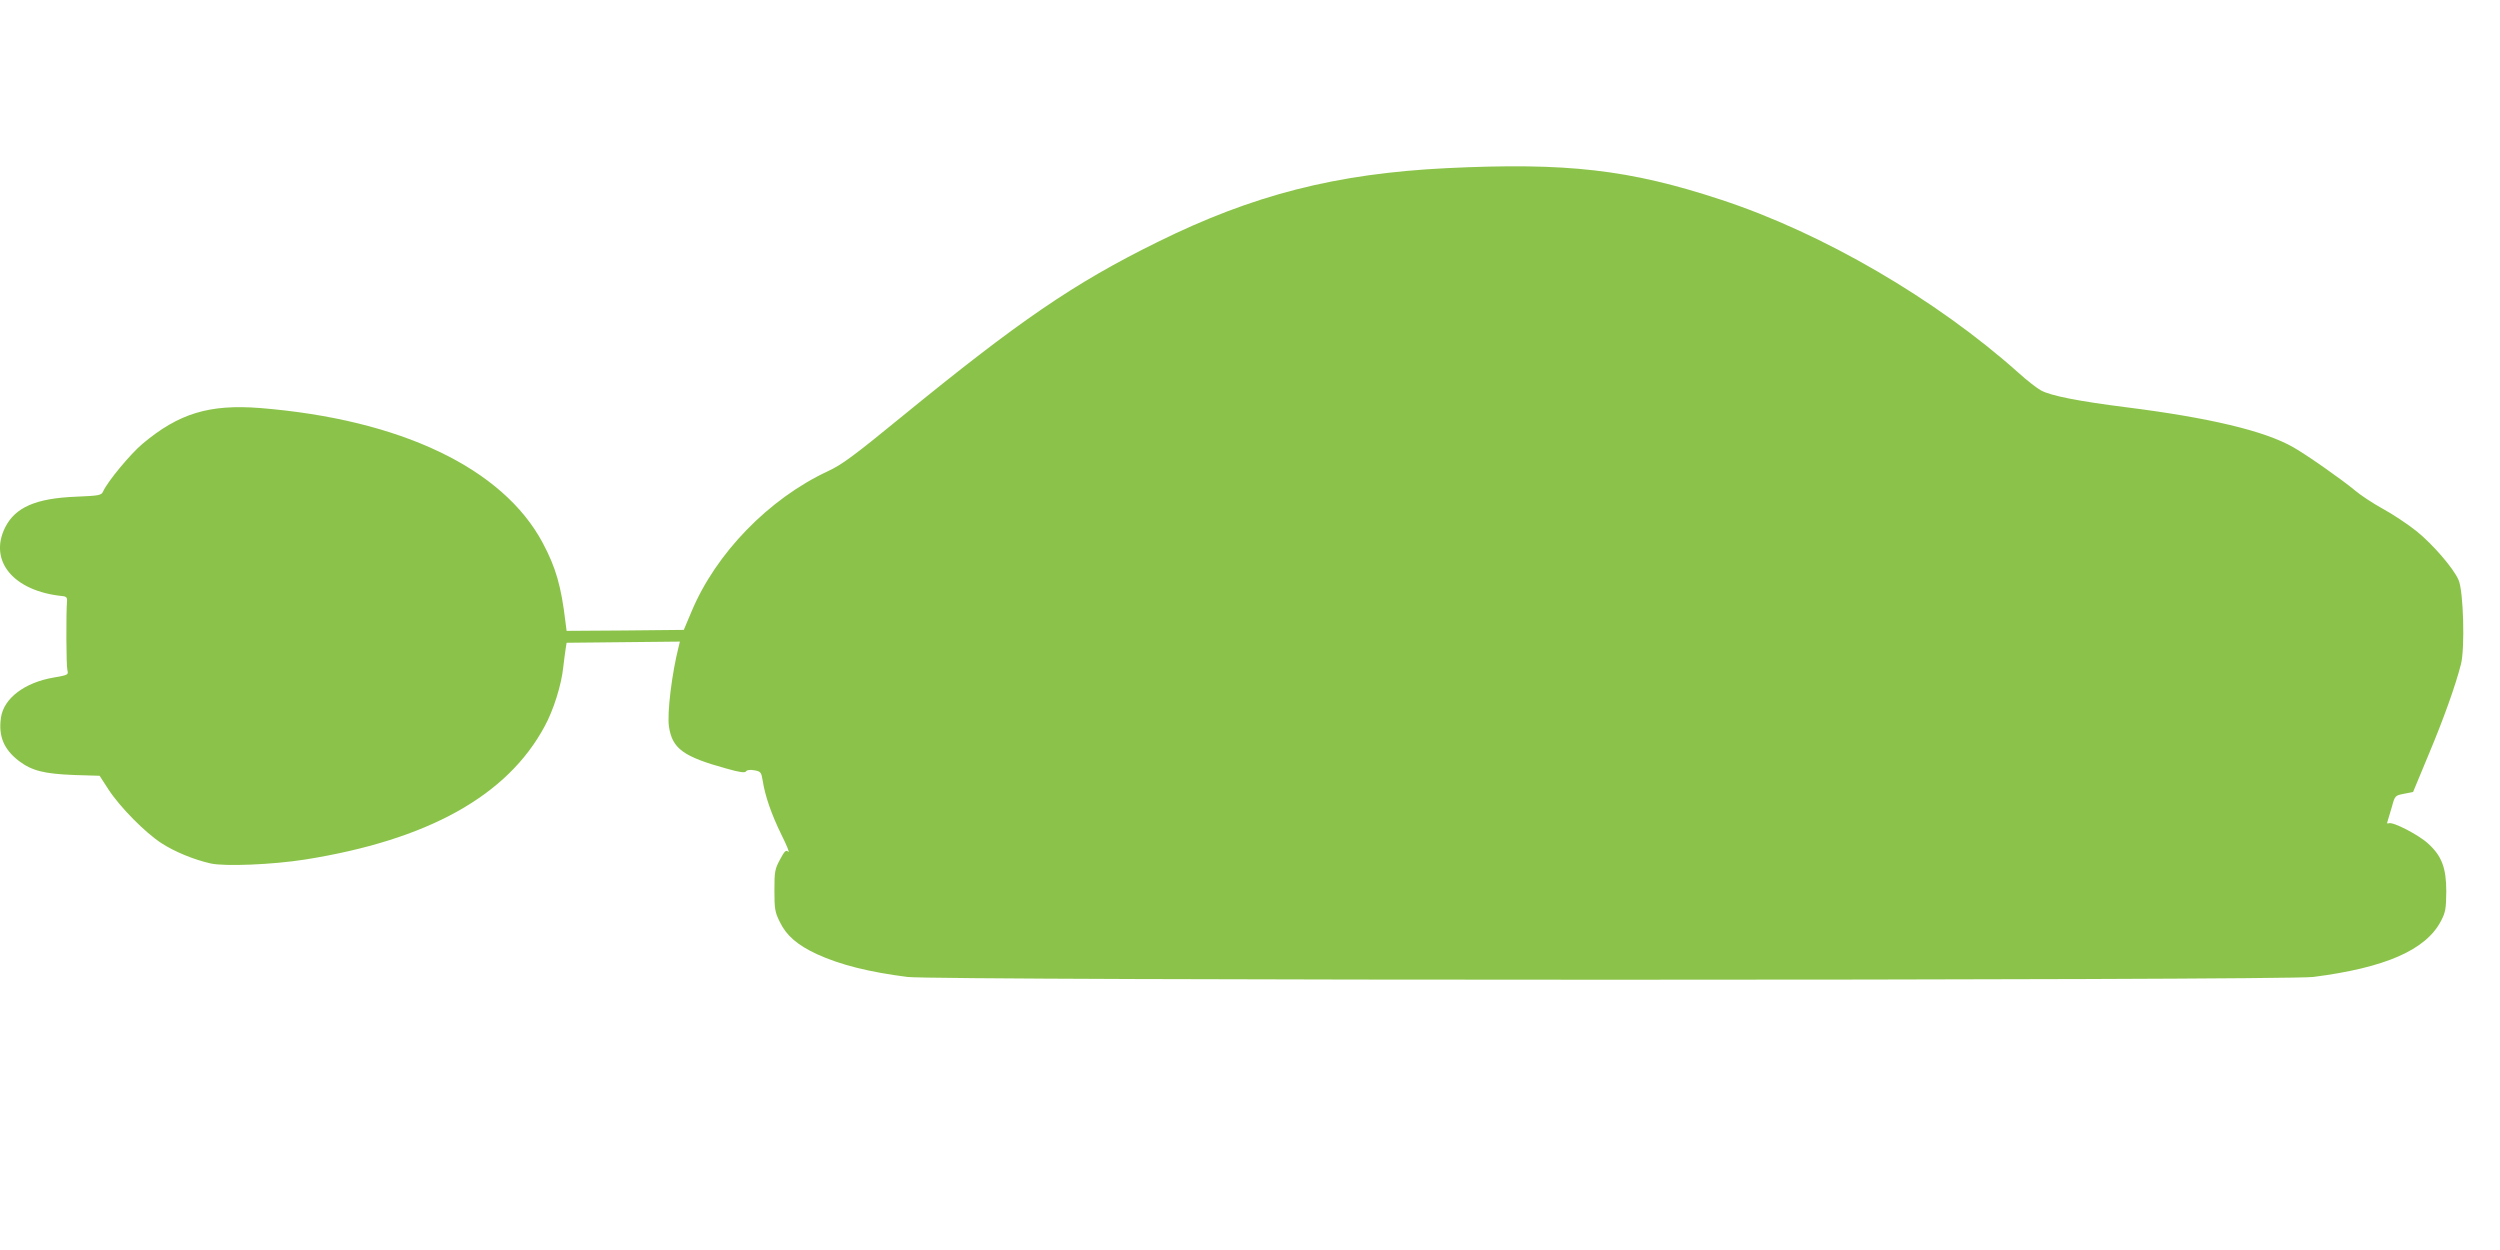 <?xml version="1.0" standalone="no"?>
<!DOCTYPE svg PUBLIC "-//W3C//DTD SVG 20010904//EN"
 "http://www.w3.org/TR/2001/REC-SVG-20010904/DTD/svg10.dtd">
<svg version="1.0" xmlns="http://www.w3.org/2000/svg"
 width="1280pt" height="640pt" viewBox="0 0 1280 640"
 preserveAspectRatio="xMidYMid meet">
<g transform="translate(0,640) scale(0.1,-0.1)"
fill="#8bc34a" stroke="none">
<path d="M7405 5539 c-564 -28 -989 -136 -1480 -379 -428 -211 -709 -404
-1310 -895 -242 -198 -304 -244 -375 -277 -303 -141 -576 -421 -701 -723 l-38
-90 -300 -3 -300 -2 -6 47 c-22 183 -49 277 -116 403 -204 383 -728 633 -1448
691 -259 20 -415 -27 -601 -183 -63 -53 -179 -193 -202 -244 -9 -20 -19 -22
-137 -27 -207 -8 -313 -54 -365 -158 -85 -172 44 -326 294 -351 20 -2 25 -8
23 -28 -5 -62 -4 -328 2 -351 6 -24 4 -25 -70 -38 -148 -25 -256 -106 -270
-205 -14 -94 14 -163 93 -223 65 -49 128 -65 280 -71 l132 -4 46 -71 c58 -89
188 -221 272 -275 67 -43 163 -83 251 -103 73 -16 316 -6 482 20 629 100 1037
326 1228 683 45 82 86 213 95 303 4 33 9 74 12 92 l5 32 290 3 290 3 -6 -25
c-35 -137 -60 -341 -50 -410 17 -113 73 -154 294 -215 70 -20 96 -23 101 -14
5 7 20 9 43 5 32 -6 35 -10 42 -53 12 -78 45 -173 96 -277 27 -54 43 -93 35
-87 -12 11 -19 4 -43 -41 -26 -48 -28 -62 -28 -158 0 -95 3 -111 28 -161 33
-69 90 -118 189 -164 120 -55 268 -92 464 -117 145 -19 7053 -19 7198 0 368
47 577 138 654 287 23 44 26 62 27 150 0 121 -23 182 -92 245 -48 45 -180 113
-202 105 -9 -4 -11 0 -6 12 3 10 13 43 22 74 15 55 16 56 62 65 l46 9 81 195
c75 179 136 349 164 459 21 80 13 375 -12 431 -26 61 -133 184 -216 251 -44
35 -122 87 -172 114 -51 28 -116 71 -145 96 -61 51 -247 182 -315 220 -146 83
-427 150 -855 204 -237 30 -384 58 -435 86 -19 10 -71 50 -115 90 -422 377
-1003 716 -1525 887 -467 154 -788 191 -1405 161z"/>
</g>
</svg>
